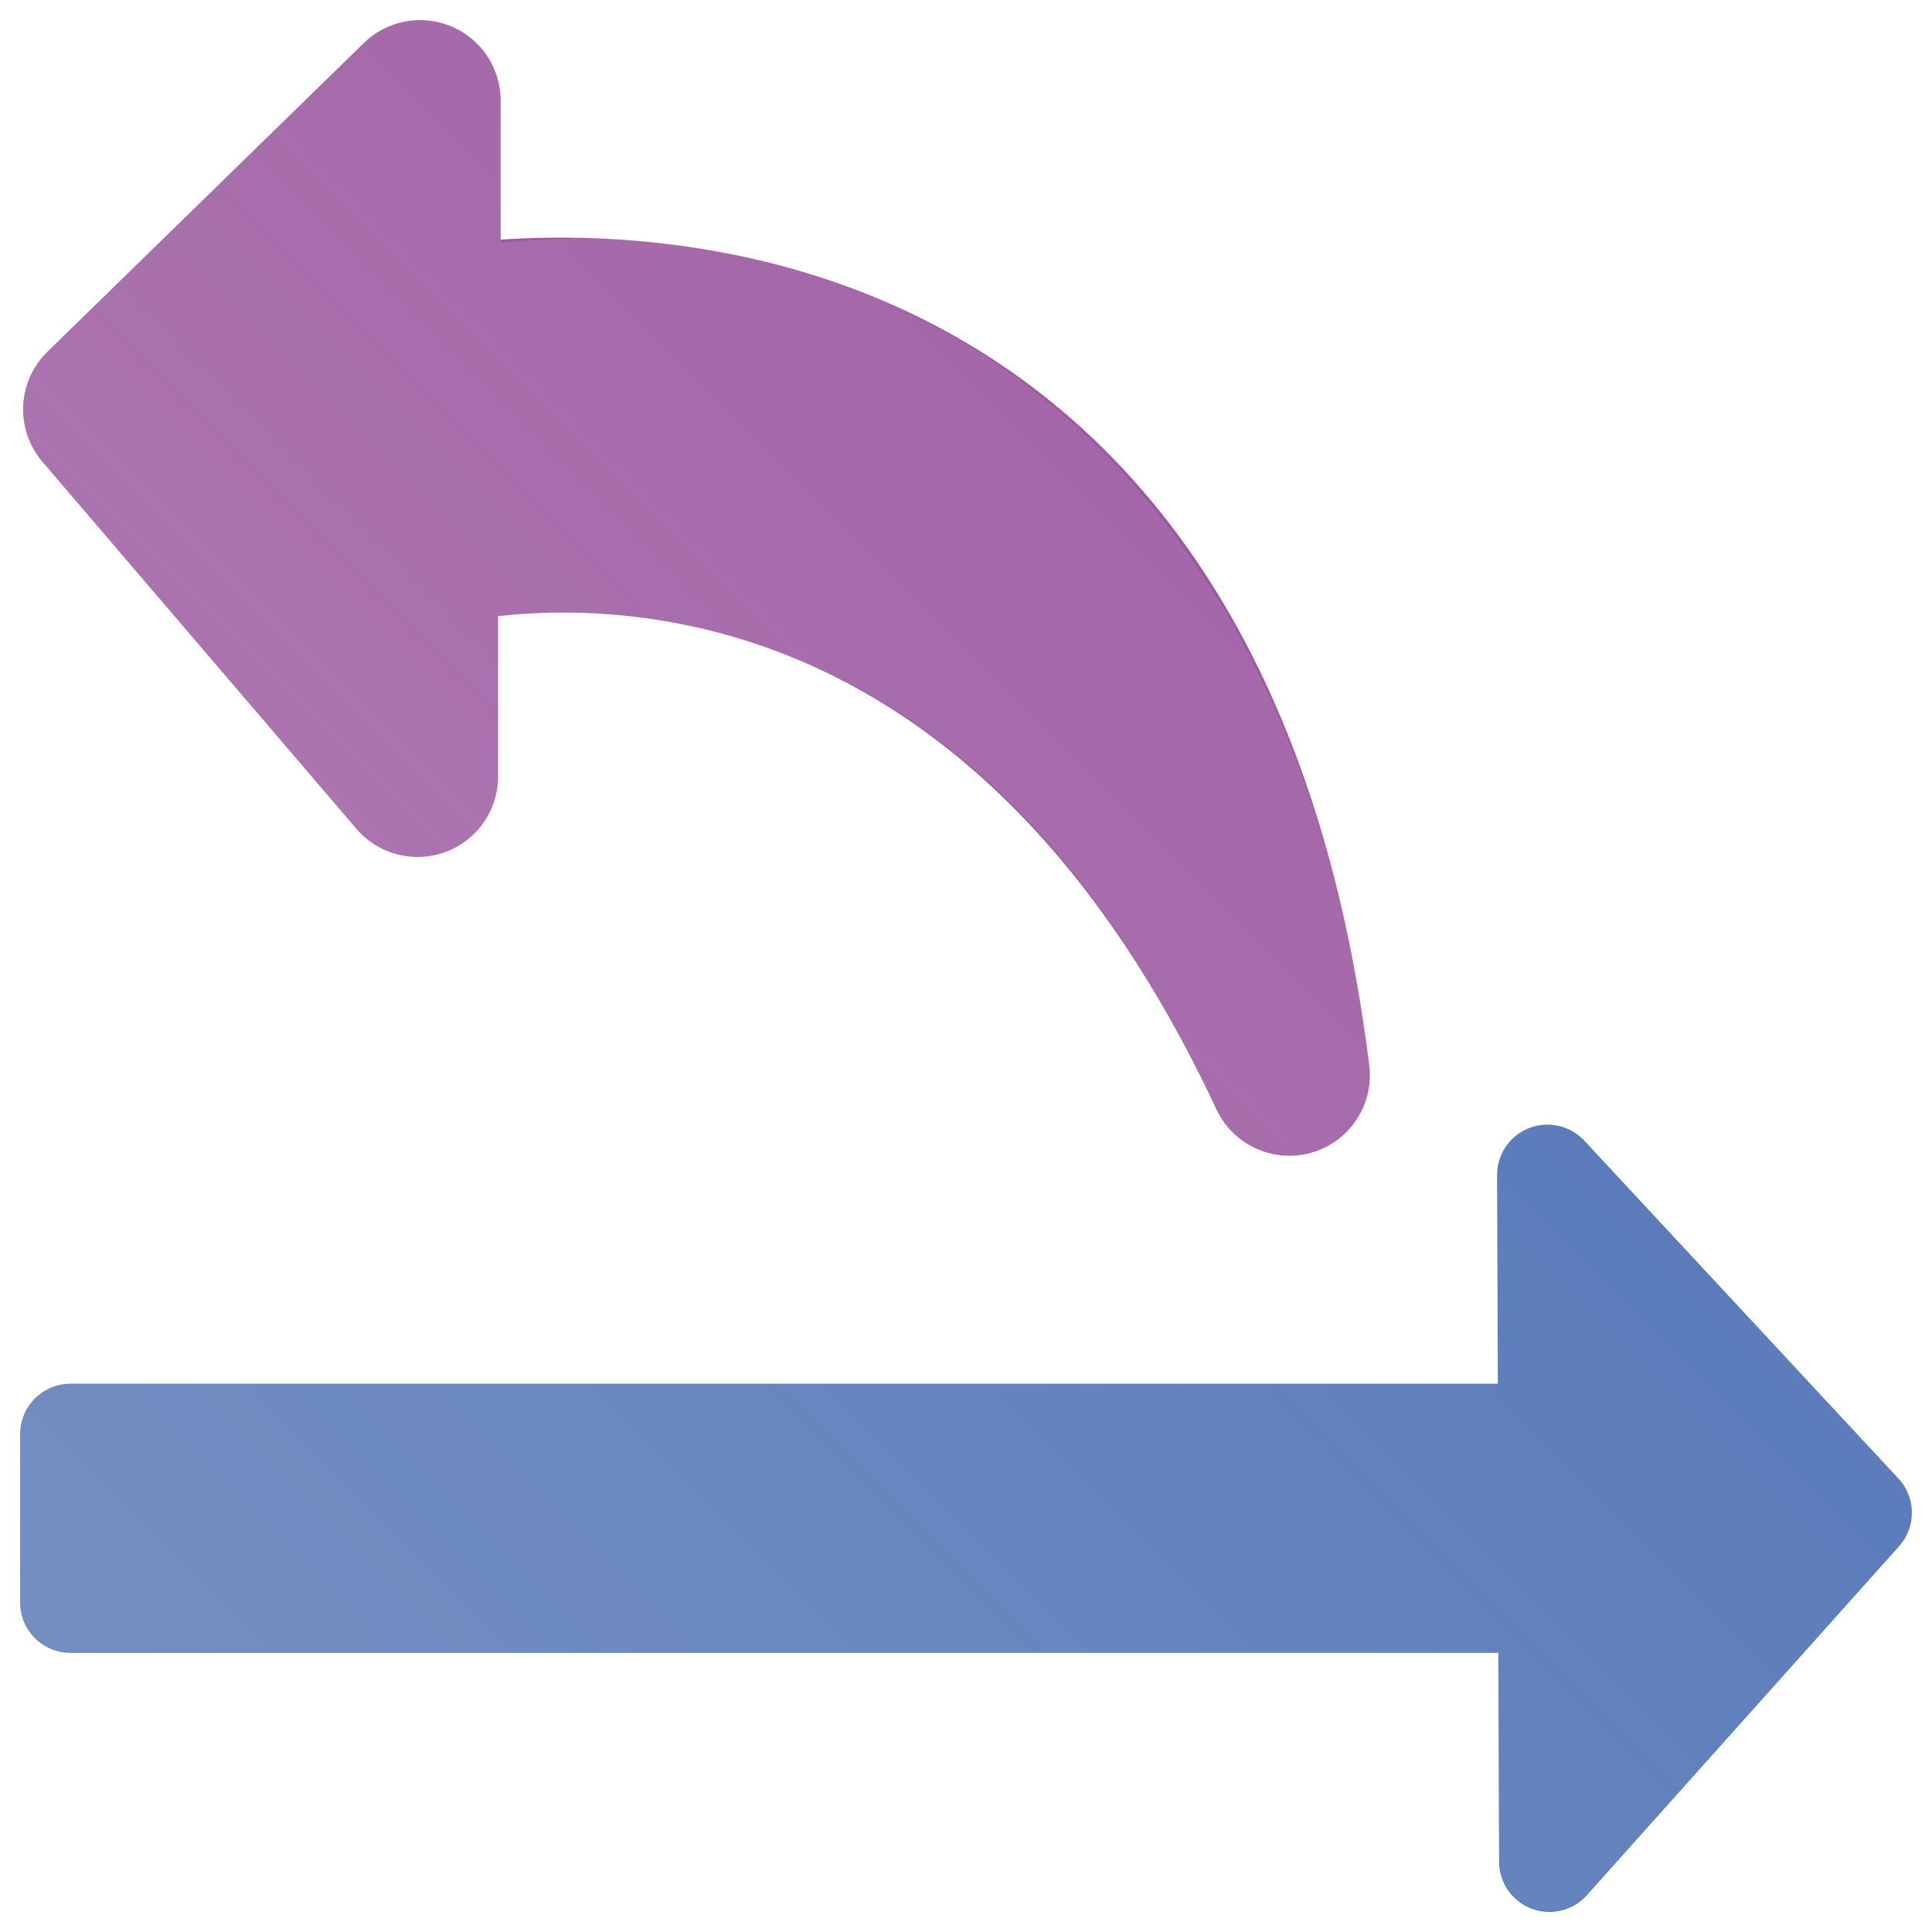 <?xml version="1.0" encoding="UTF-8" standalone="no"?>
<svg
   xmlns:dc="http://purl.org/dc/elements/1.1/"
   xmlns:cc="http://web.resource.org/cc/"
   xmlns:rdf="http://www.w3.org/1999/02/22-rdf-syntax-ns#"
   xmlns:svg="http://www.w3.org/2000/svg"
   xmlns="http://www.w3.org/2000/svg"
   xmlns:xlink="http://www.w3.org/1999/xlink"
   xmlns:sodipodi="http://inkscape.sourceforge.net/DTD/sodipodi-0.dtd"
   xmlns:inkscape="http://www.inkscape.org/namespaces/inkscape"
   height="60"
   width="60"
   _SVGFile__filename="oldscale/actions/player_playlist.svg"
   version="1.0"
   y="0"
   x="0"
   id="svg1"
   sodipodi:version="0.32"
   inkscape:version="0.42"
   sodipodi:docname="crsc-action-lastmoves.svgz"
   sodipodi:docbase="/home/danny/CVS/kdegames/kreversi/icons"
   inkscape:export-filename="/home/danny/48.png"
   inkscape:export-xdpi="72.000000"
   inkscape:export-ydpi="72.000000">
  <sodipodi:namedview
     id="base"
     pagecolor="#ffffff"
     bordercolor="#666666"
     borderopacity="1.0"
     inkscape:pageopacity="0.0"
     inkscape:pageshadow="2"
     inkscape:zoom="4.9119411"
     inkscape:cx="61.450358"
     inkscape:cy="15.260774"
     inkscape:window-width="1020"
     inkscape:window-height="687"
     inkscape:window-x="0"
     inkscape:window-y="0"
     inkscape:current-layer="svg1" />
  <defs
     id="defs3">
    <linearGradient
       id="linearGradient2789">
      <stop
         style="stop-color:#e6e6e6;stop-opacity:0.3;"
         offset="0"
         id="stop2791" />
      <stop
         style="stop-color:#ffffff;stop-opacity:0;"
         offset="1"
         id="stop2793" />
    </linearGradient>
    <linearGradient
       id="linearGradient2063">
      <stop
         style="stop-color:#e6e6e6;stop-opacity:0.3;"
         offset="0"
         id="stop2065" />
      <stop
         style="stop-color:#476cb3;stop-opacity:0;"
         offset="1"
         id="stop2067" />
    </linearGradient>
    <linearGradient
       id="linearGradient1160">
      <stop
         style="stop-color: #000000;stop-opacity: 1.0;"
         id="stop1161"
         offset="0" />
      <stop
         style="stop-color:#ffffff;stop-opacity:1;"
         id="stop1162"
         offset="1" />
    </linearGradient>
    <linearGradient
       xlink:href="#linearGradient1160"
       id="linearGradient1163" />
    <linearGradient
       inkscape:collect="always"
       xlink:href="#linearGradient2789"
       id="linearGradient2795"
       x1="0.625"
       y1="59.352"
       x2="59.386"
       y2="0.623"
       gradientUnits="userSpaceOnUse" />
  </defs>
  <path
     style="font-size:12px;fill:#476cb3;fill-opacity:1;fill-rule:evenodd;stroke:#476cb3;stroke-width:3.125;stroke-linecap:round;stroke-linejoin:round;stroke-opacity:1"
     d="M 2.188,49.765 L 48.087,49.765 L 48.119,57.812 L 57.812,46.979 L 48.056,36.489 L 48.087,44.536 L 2.188,44.536 L 2.188,49.765 z "
     id="path3283"
     sodipodi:nodetypes="cccccccc" />
  <path
     id="path968"
     d="M 40.042,33.391 C 30.05,12.008 13.129,17.039 12.968,17.039 L 12.968,24.114 L 3.218,12.716 L 13.048,3.125 L 13.048,10.279 C 13.048,10.279 36.496,4.933 40.042,33.391 z "
     style="font-size:12px;fill:#9b57a0;fill-opacity:1;fill-rule:evenodd;stroke:#9b57a0;stroke-width:5;stroke-linecap:round;stroke-linejoin:round;stroke-miterlimit:4;stroke-dasharray:none;stroke-opacity:1" />
  <path
     style="font-size:12px;fill:url(#linearGradient2795);fill-opacity:1.0;fill-rule:evenodd;stroke:none;stroke-width:3.125;stroke-linecap:round;stroke-linejoin:round;stroke-opacity:1"
     d="M 12.969 0.625 C 12.346 0.65 11.756 0.906 11.312 1.344 L 1.469 10.938 C 0.53 11.856 0.462 13.343 1.312 14.344 L 11.062 25.75 C 11.742 26.55 12.859 26.832 13.844 26.469 C 14.829 26.106 15.472 25.175 15.469 24.125 L 15.469 19.156 C 15.687 19.13 15.809 19.114 16.062 19.094 C 17.613 18.973 19.762 19.001 22.188 19.625 C 27.038 20.873 33.046 24.305 37.781 34.438 C 38.299 35.55 39.538 36.115 40.719 35.781 C 41.899 35.447 42.673 34.312 42.531 33.094 C 40.673 18.175 33.091 11.299 26.031 8.812 C 21.591 7.249 18.08 7.3 15.562 7.531 L 15.562 3.125 C 15.563 2.445 15.302 1.784 14.812 1.312 C 14.323 0.841 13.648 0.6 12.969 0.625 z M 47.781 34.938 C 47.03 35.075 46.488 35.736 46.5 36.5 L 46.531 42.969 L 2.188 42.969 C 1.325 42.969 0.625 43.668 0.625 44.531 L 0.625 49.75 C 0.625 50.613 1.325 51.312 2.188 51.312 L 46.531 51.312 L 46.562 57.812 C 46.571 58.454 46.962 59.022 47.562 59.25 C 48.163 59.478 48.849 59.319 49.281 58.844 L 58.969 48.031 C 59.524 47.432 59.524 46.506 58.969 45.906 L 49.188 35.438 C 48.834 35.043 48.304 34.855 47.781 34.938 z "
     id="path2054" />
</svg>

